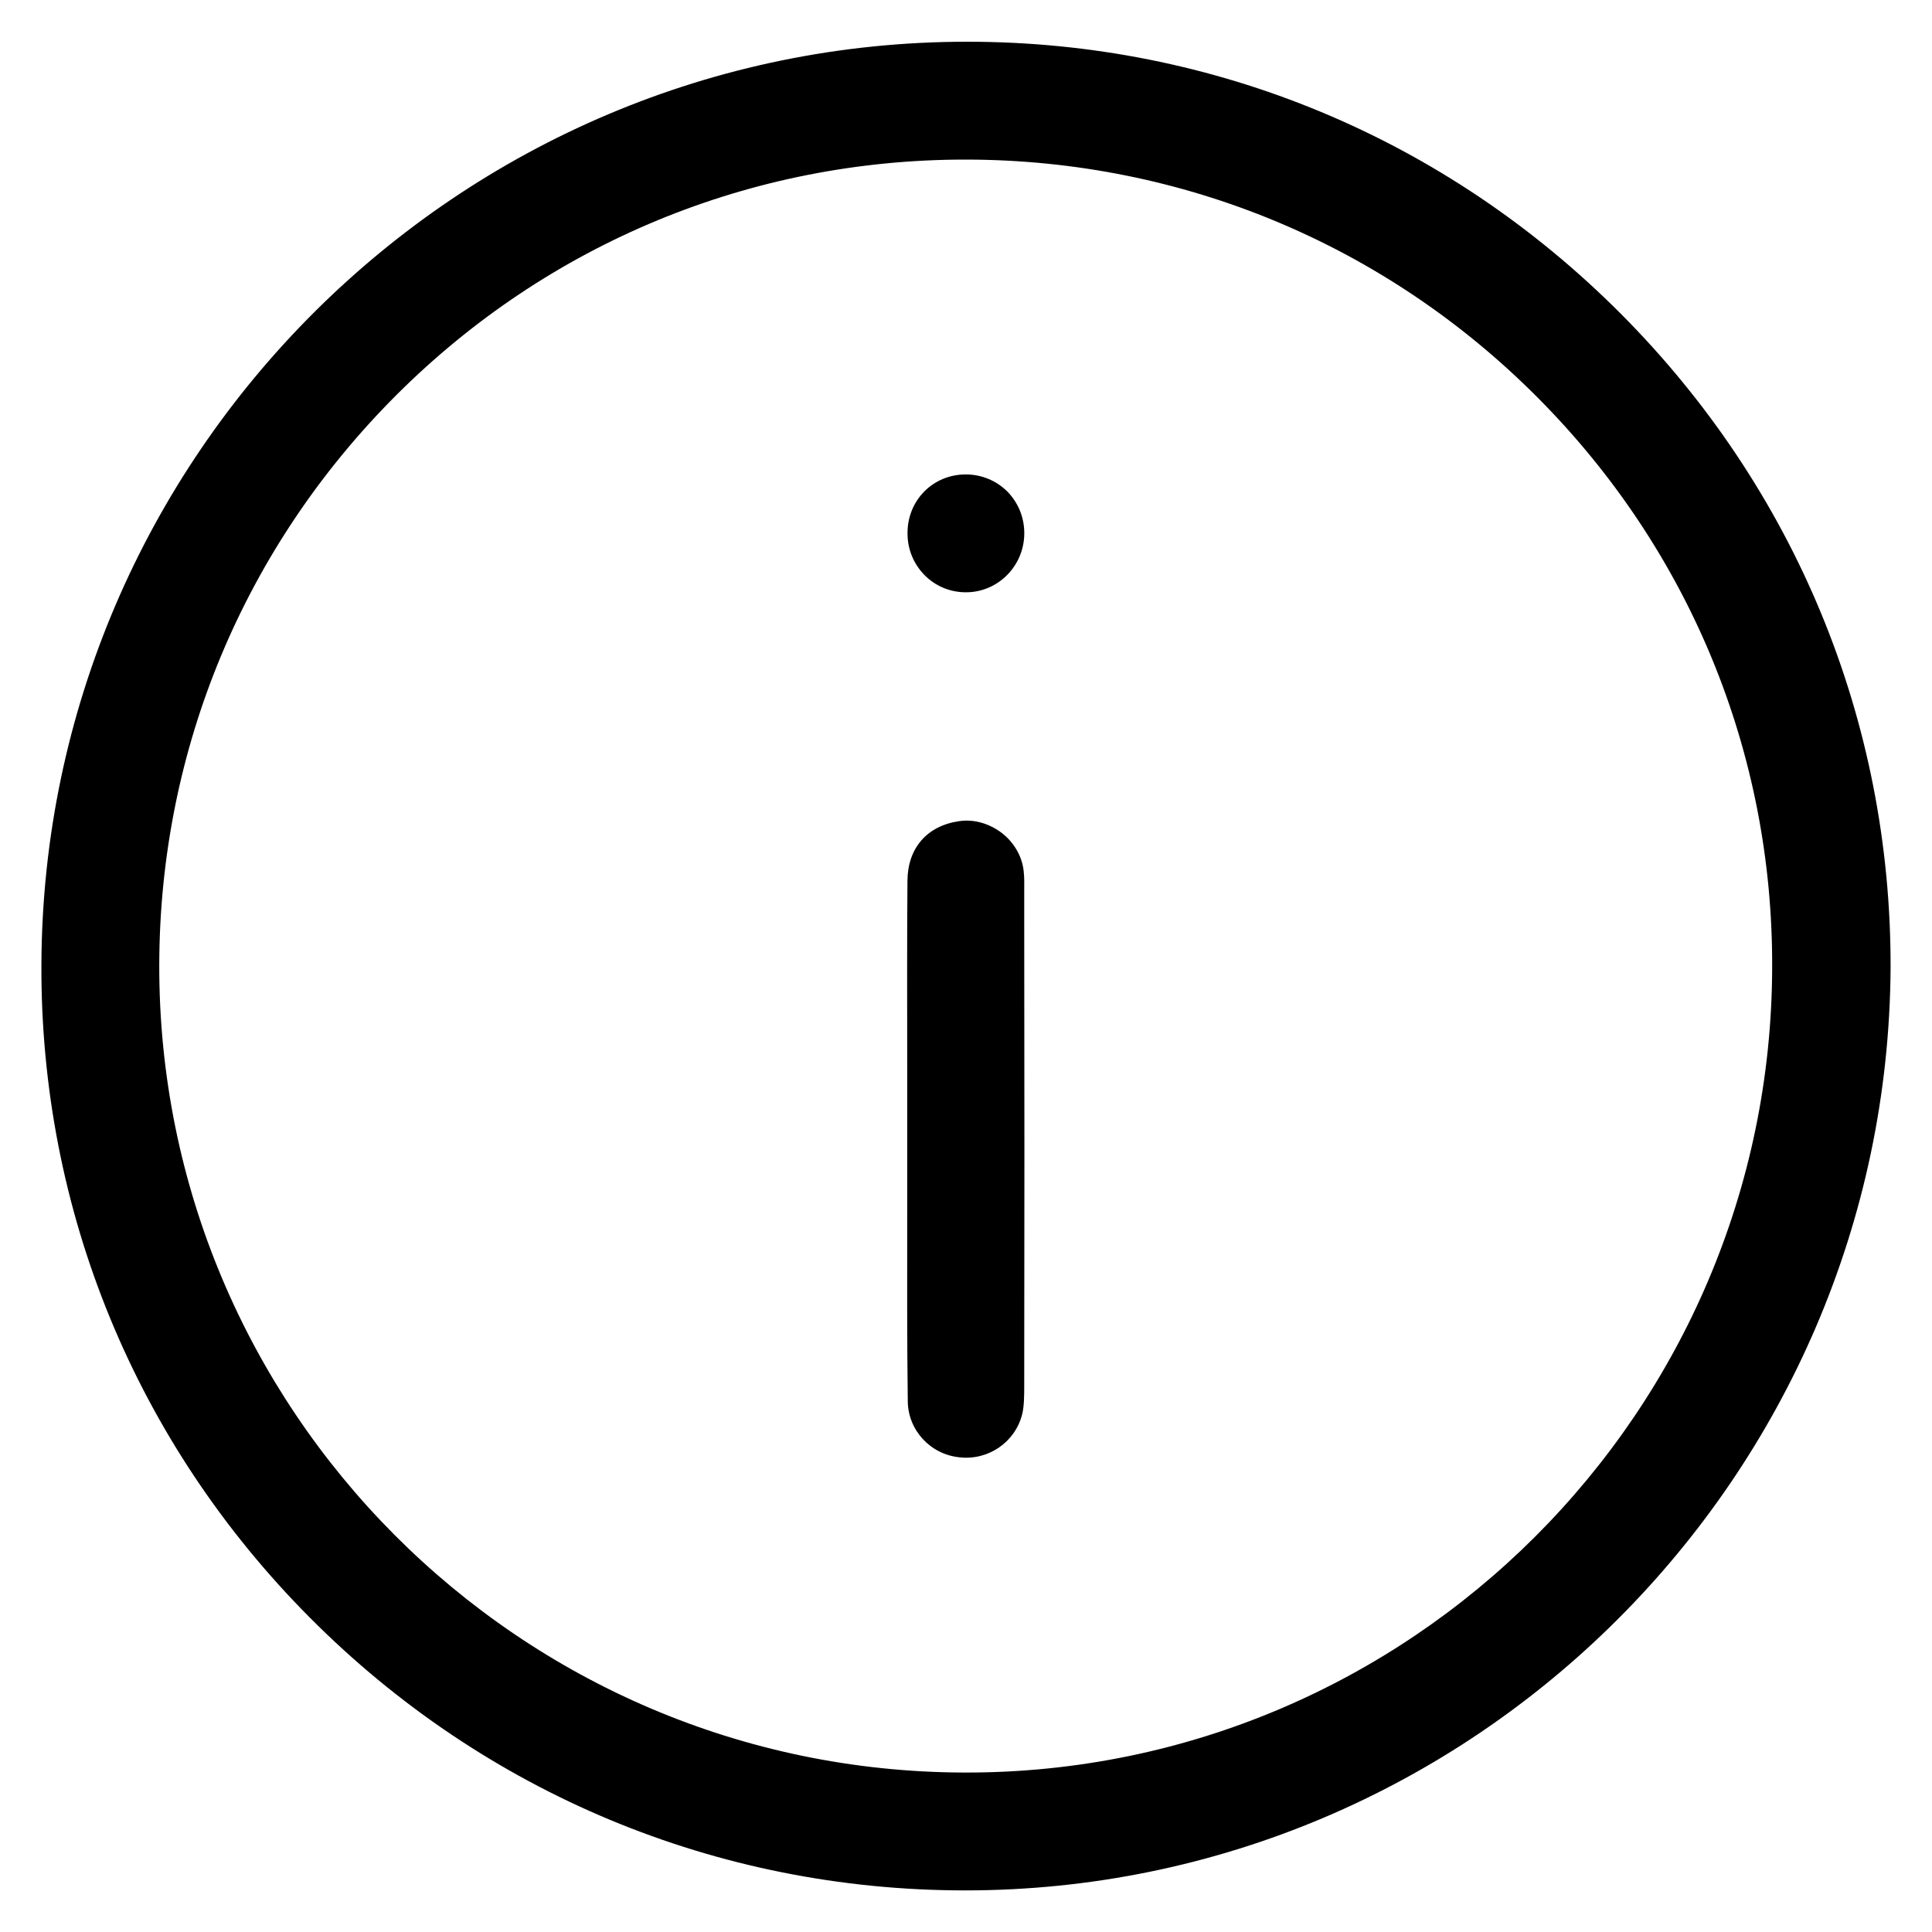 <svg width="30" height="30" viewBox="0 0 30 30" fill="none" xmlns="http://www.w3.org/2000/svg">
<g clip-path="url(#clip0_68_5620)">
<path d="M25.166 4.87C22.453 2.148 18.853 0.648 15.021 0.648H15.017C7.118 0.648 0.673 7.073 0.643 14.976C0.626 18.798 2.108 22.403 4.813 25.12C7.526 27.846 11.134 29.35 14.97 29.354H14.987C22.868 29.354 29.31 22.93 29.357 15.027C29.366 11.196 27.878 7.591 25.166 4.87ZM15.008 27.524H14.974C8.061 27.507 2.456 21.88 2.473 14.976C2.481 11.633 3.793 8.491 6.163 6.126C8.524 3.773 11.661 2.478 14.987 2.478H15.021C18.364 2.487 21.51 3.798 23.871 6.168C26.233 8.538 27.531 11.684 27.518 15.023C27.501 21.923 21.891 27.524 15.008 27.524Z" fill="black"/>
<path d="M15.904 13.865V14.268C15.908 16.685 15.908 19.102 15.904 21.519C15.904 21.669 15.904 21.841 15.87 21.969C15.758 22.398 15.343 22.681 14.897 22.629C14.443 22.582 14.1 22.205 14.096 21.759C14.083 20.795 14.087 19.831 14.087 18.867V17.242V16.492C14.087 15.554 14.083 14.611 14.091 13.672C14.096 13.171 14.391 12.824 14.893 12.751C15.12 12.717 15.36 12.785 15.557 12.935C15.75 13.085 15.874 13.304 15.896 13.531C15.908 13.634 15.904 13.737 15.904 13.865Z" fill="black"/>
<path d="M15.905 8.28C15.905 8.786 15.498 9.197 15 9.197H14.996C14.756 9.197 14.529 9.103 14.362 8.936C14.186 8.76 14.092 8.529 14.092 8.284C14.088 7.77 14.486 7.367 14.996 7.367C15.24 7.367 15.467 7.461 15.639 7.629C15.81 7.804 15.905 8.031 15.905 8.28Z" fill="black"/>
</g>
<defs>
<clipPath id="clip0_68_5620">
<rect width="30" height="30" fill="white"/>
</clipPath>
</defs>
</svg>
